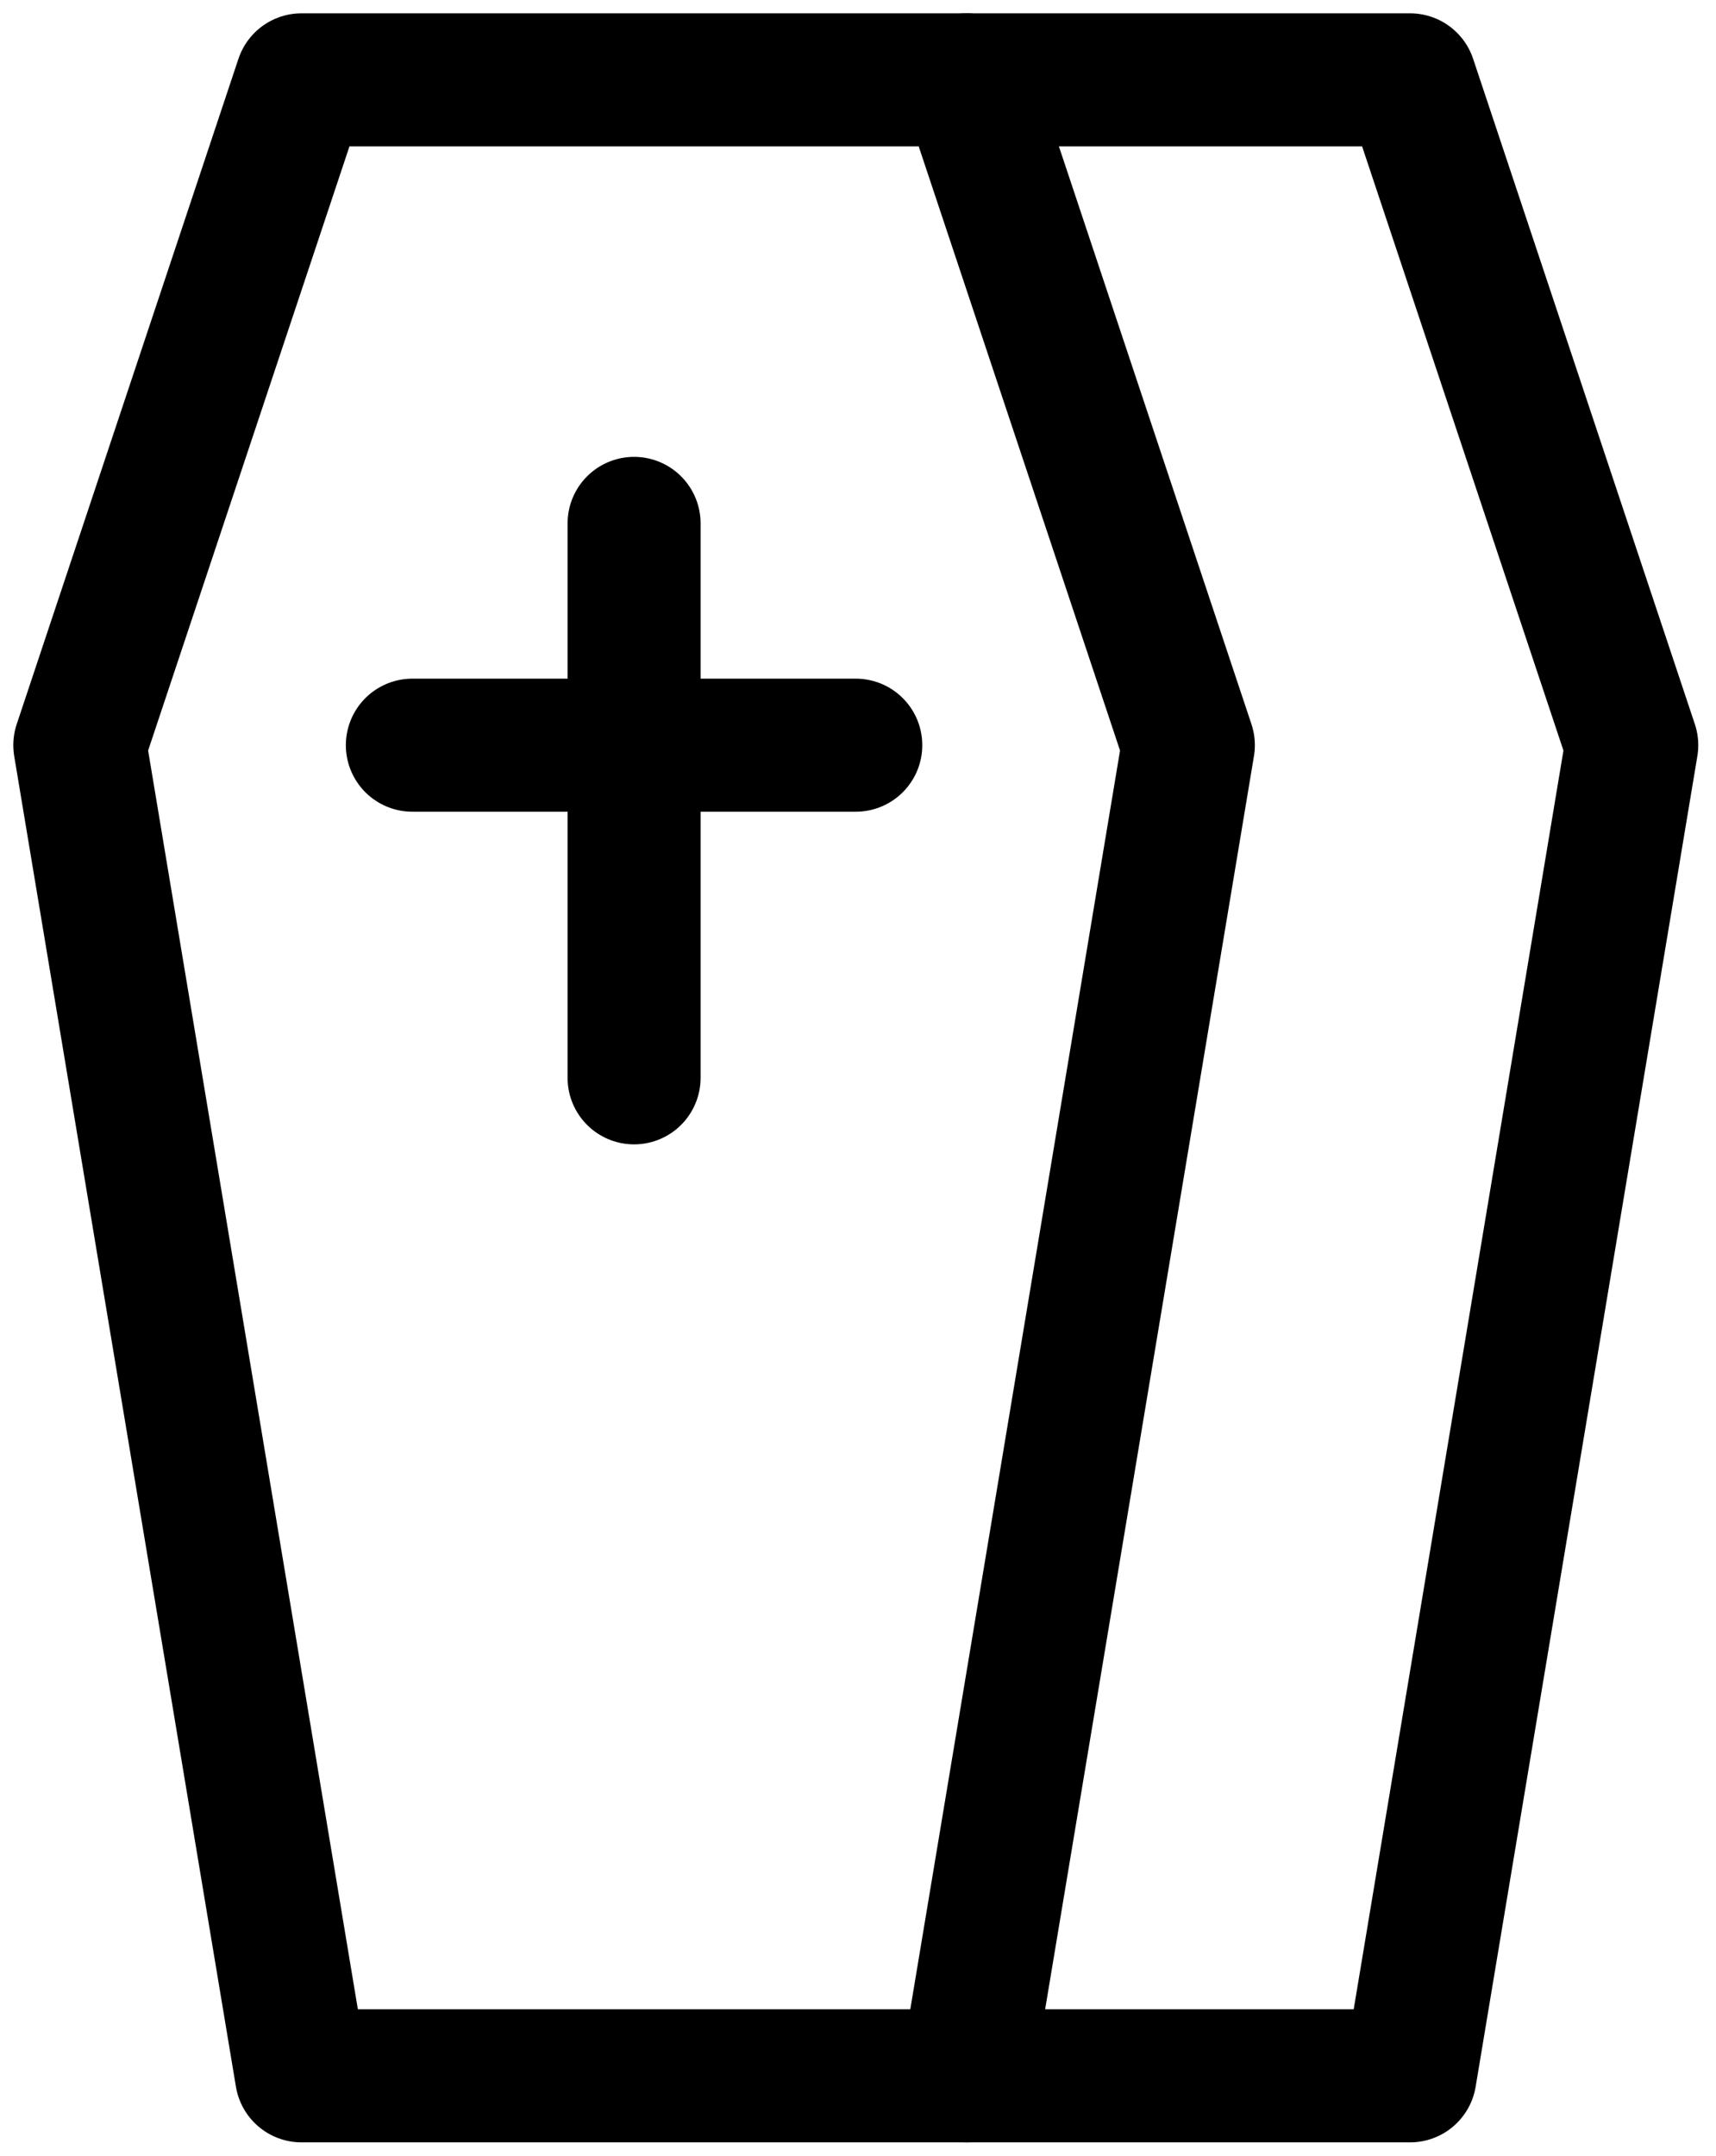 <svg width="43" height="54" viewBox="0 0 43 54" fill="none" xmlns="http://www.w3.org/2000/svg">
<path d="M15.889 13.111V27M10.333 18.667H21.444M7.556 2L2 18.667L7.556 52H24.222L29.778 18.667L24.222 2H7.556Z" stroke="black" stroke-width="3.333" stroke-linecap="round" stroke-linejoin="round"/>
<path d="M24.222 52H35.333L40.889 18.667L35.333 2H24.222" stroke="black" stroke-width="3.333" stroke-linecap="round" stroke-linejoin="round"/>
</svg>

